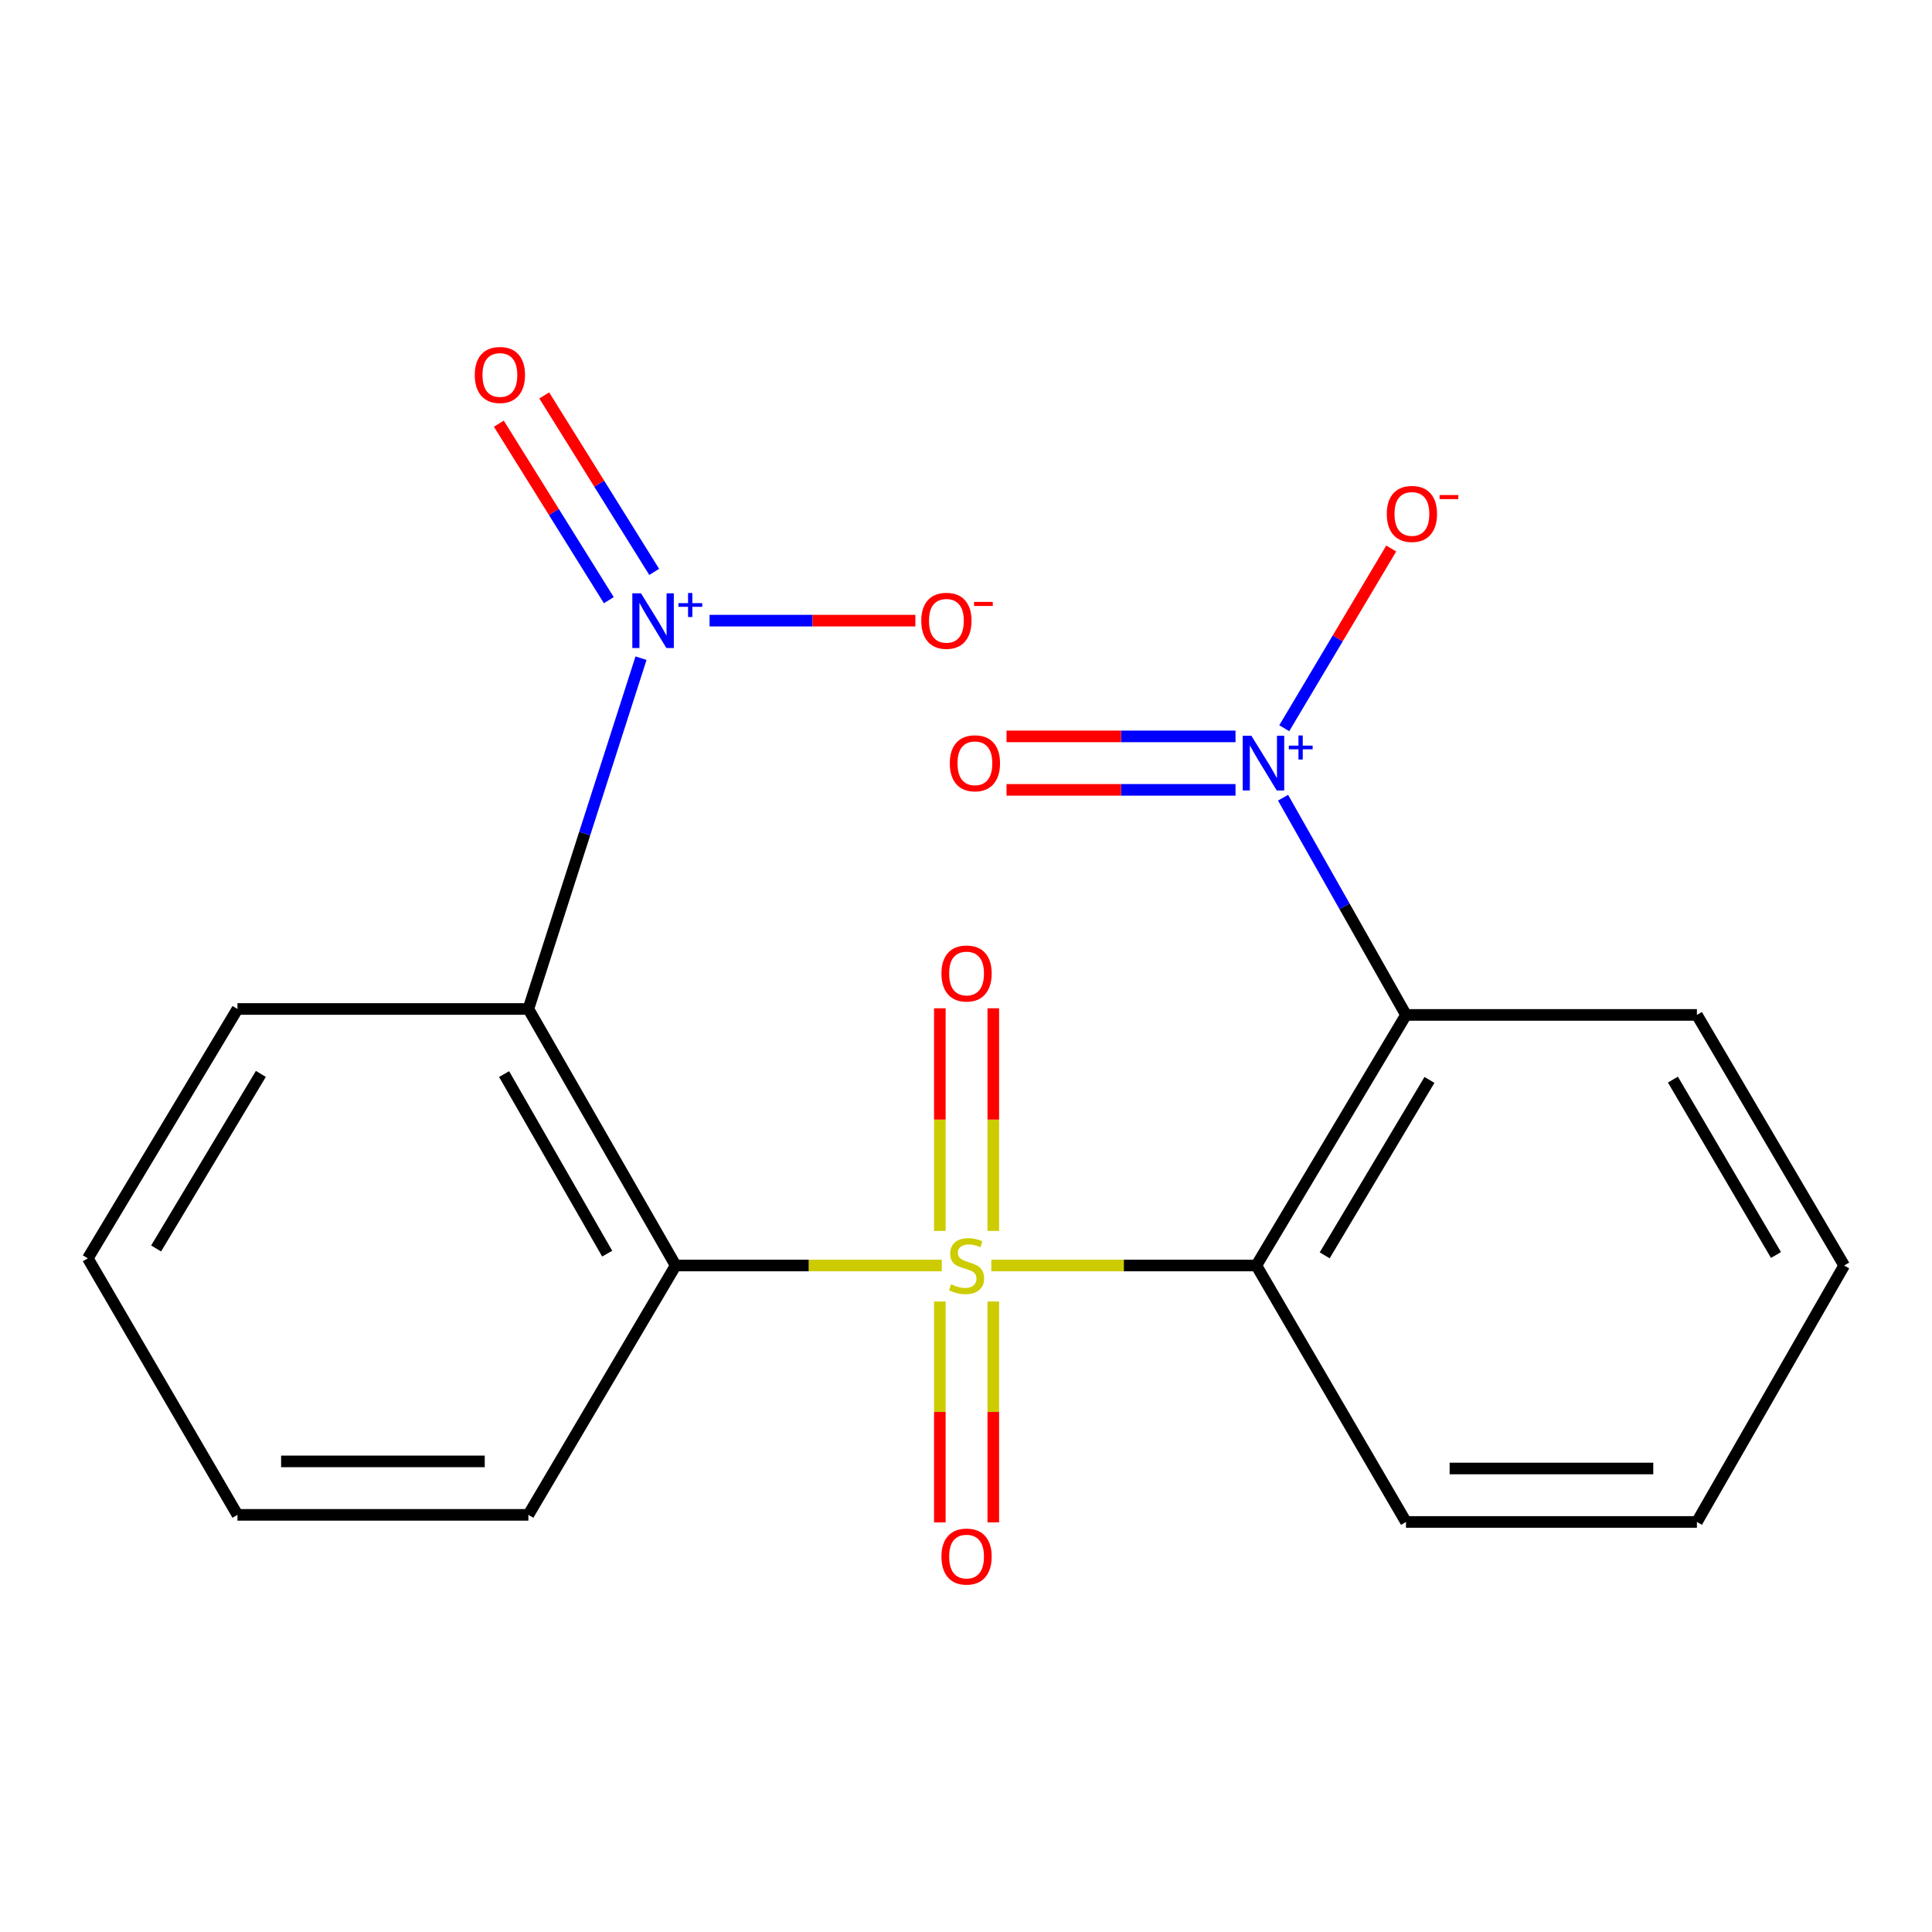 <?xml version='1.0' encoding='iso-8859-1'?>
<svg version='1.1' baseProfile='full'
              xmlns='http://www.w3.org/2000/svg'
                      xmlns:rdkit='http://www.rdkit.org/xml'
                      xmlns:xlink='http://www.w3.org/1999/xlink'
                  xml:space='preserve'
width='1000px' height='1000px' viewBox='0 0 1000 1000'>
<!-- END OF HEADER -->
<rect style='opacity:1.0;fill:#FFFFFF;stroke:none' width='1000' height='1000' x='0' y='0'> </rect>
<path class='bond-0' d='M 487.448,655.02 L 418.581,655.02' style='fill:none;fill-rule:evenodd;stroke:#CCCC00;stroke-width:6px;stroke-linecap:butt;stroke-linejoin:miter;stroke-opacity:1' />
<path class='bond-0' d='M 418.581,655.02 L 349.715,655.02' style='fill:none;fill-rule:evenodd;stroke:#000000;stroke-width:6px;stroke-linecap:butt;stroke-linejoin:miter;stroke-opacity:1' />
<path class='bond-1' d='M 513.122,655.02 L 581.704,655.02' style='fill:none;fill-rule:evenodd;stroke:#CCCC00;stroke-width:6px;stroke-linecap:butt;stroke-linejoin:miter;stroke-opacity:1' />
<path class='bond-1' d='M 581.704,655.02 L 650.285,655.02' style='fill:none;fill-rule:evenodd;stroke:#000000;stroke-width:6px;stroke-linecap:butt;stroke-linejoin:miter;stroke-opacity:1' />
<path class='bond-6' d='M 514.129,637.12 L 514.129,579.505' style='fill:none;fill-rule:evenodd;stroke:#CCCC00;stroke-width:6px;stroke-linecap:butt;stroke-linejoin:miter;stroke-opacity:1' />
<path class='bond-6' d='M 514.129,579.505 L 514.129,521.89' style='fill:none;fill-rule:evenodd;stroke:#FF0000;stroke-width:6px;stroke-linecap:butt;stroke-linejoin:miter;stroke-opacity:1' />
<path class='bond-6' d='M 486.455,637.12 L 486.455,579.505' style='fill:none;fill-rule:evenodd;stroke:#CCCC00;stroke-width:6px;stroke-linecap:butt;stroke-linejoin:miter;stroke-opacity:1' />
<path class='bond-6' d='M 486.455,579.505 L 486.455,521.89' style='fill:none;fill-rule:evenodd;stroke:#FF0000;stroke-width:6px;stroke-linecap:butt;stroke-linejoin:miter;stroke-opacity:1' />
<path class='bond-7' d='M 486.455,673.665 L 486.455,730.822' style='fill:none;fill-rule:evenodd;stroke:#CCCC00;stroke-width:6px;stroke-linecap:butt;stroke-linejoin:miter;stroke-opacity:1' />
<path class='bond-7' d='M 486.455,730.822 L 486.455,787.979' style='fill:none;fill-rule:evenodd;stroke:#FF0000;stroke-width:6px;stroke-linecap:butt;stroke-linejoin:miter;stroke-opacity:1' />
<path class='bond-7' d='M 514.129,673.665 L 514.129,730.822' style='fill:none;fill-rule:evenodd;stroke:#CCCC00;stroke-width:6px;stroke-linecap:butt;stroke-linejoin:miter;stroke-opacity:1' />
<path class='bond-7' d='M 514.129,730.822 L 514.129,787.979' style='fill:none;fill-rule:evenodd;stroke:#FF0000;stroke-width:6px;stroke-linecap:butt;stroke-linejoin:miter;stroke-opacity:1' />
<path class='bond-2' d='M 349.715,655.02 L 273.488,522.247' style='fill:none;fill-rule:evenodd;stroke:#000000;stroke-width:6px;stroke-linecap:butt;stroke-linejoin:miter;stroke-opacity:1' />
<path class='bond-2' d='M 314.281,648.883 L 260.922,555.941' style='fill:none;fill-rule:evenodd;stroke:#000000;stroke-width:6px;stroke-linecap:butt;stroke-linejoin:miter;stroke-opacity:1' />
<path class='bond-12' d='M 349.715,655.02 L 273.488,784.089' style='fill:none;fill-rule:evenodd;stroke:#000000;stroke-width:6px;stroke-linecap:butt;stroke-linejoin:miter;stroke-opacity:1' />
<path class='bond-3' d='M 650.285,655.02 L 727.742,525.322' style='fill:none;fill-rule:evenodd;stroke:#000000;stroke-width:6px;stroke-linecap:butt;stroke-linejoin:miter;stroke-opacity:1' />
<path class='bond-3' d='M 685.663,649.755 L 739.883,558.966' style='fill:none;fill-rule:evenodd;stroke:#000000;stroke-width:6px;stroke-linecap:butt;stroke-linejoin:miter;stroke-opacity:1' />
<path class='bond-13' d='M 650.285,655.02 L 727.742,787.763' style='fill:none;fill-rule:evenodd;stroke:#000000;stroke-width:6px;stroke-linecap:butt;stroke-linejoin:miter;stroke-opacity:1' />
<path class='bond-4' d='M 273.488,522.247 L 302.639,431.463' style='fill:none;fill-rule:evenodd;stroke:#000000;stroke-width:6px;stroke-linecap:butt;stroke-linejoin:miter;stroke-opacity:1' />
<path class='bond-4' d='M 302.639,431.463 L 331.789,340.679' style='fill:none;fill-rule:evenodd;stroke:#0000FF;stroke-width:6px;stroke-linecap:butt;stroke-linejoin:miter;stroke-opacity:1' />
<path class='bond-15' d='M 273.488,522.247 L 122.911,522.247' style='fill:none;fill-rule:evenodd;stroke:#000000;stroke-width:6px;stroke-linecap:butt;stroke-linejoin:miter;stroke-opacity:1' />
<path class='bond-5' d='M 727.742,525.322 L 695.925,469.109' style='fill:none;fill-rule:evenodd;stroke:#000000;stroke-width:6px;stroke-linecap:butt;stroke-linejoin:miter;stroke-opacity:1' />
<path class='bond-5' d='M 695.925,469.109 L 664.109,412.896' style='fill:none;fill-rule:evenodd;stroke:#0000FF;stroke-width:6px;stroke-linecap:butt;stroke-linejoin:miter;stroke-opacity:1' />
<path class='bond-14' d='M 727.742,525.322 L 878.319,525.322' style='fill:none;fill-rule:evenodd;stroke:#000000;stroke-width:6px;stroke-linecap:butt;stroke-linejoin:miter;stroke-opacity:1' />
<path class='bond-8' d='M 367.271,321.241 L 420.529,321.241' style='fill:none;fill-rule:evenodd;stroke:#0000FF;stroke-width:6px;stroke-linecap:butt;stroke-linejoin:miter;stroke-opacity:1' />
<path class='bond-8' d='M 420.529,321.241 L 473.788,321.241' style='fill:none;fill-rule:evenodd;stroke:#FF0000;stroke-width:6px;stroke-linecap:butt;stroke-linejoin:miter;stroke-opacity:1' />
<path class='bond-10' d='M 338.615,296.015 L 310.153,250.34' style='fill:none;fill-rule:evenodd;stroke:#0000FF;stroke-width:6px;stroke-linecap:butt;stroke-linejoin:miter;stroke-opacity:1' />
<path class='bond-10' d='M 310.153,250.34 L 281.692,204.665' style='fill:none;fill-rule:evenodd;stroke:#FF0000;stroke-width:6px;stroke-linecap:butt;stroke-linejoin:miter;stroke-opacity:1' />
<path class='bond-10' d='M 315.128,310.651 L 286.666,264.976' style='fill:none;fill-rule:evenodd;stroke:#0000FF;stroke-width:6px;stroke-linecap:butt;stroke-linejoin:miter;stroke-opacity:1' />
<path class='bond-10' d='M 286.666,264.976 L 258.205,219.301' style='fill:none;fill-rule:evenodd;stroke:#FF0000;stroke-width:6px;stroke-linecap:butt;stroke-linejoin:miter;stroke-opacity:1' />
<path class='bond-9' d='M 664.727,376.929 L 692.41,330.421' style='fill:none;fill-rule:evenodd;stroke:#0000FF;stroke-width:6px;stroke-linecap:butt;stroke-linejoin:miter;stroke-opacity:1' />
<path class='bond-9' d='M 692.41,330.421 L 720.093,283.913' style='fill:none;fill-rule:evenodd;stroke:#FF0000;stroke-width:6px;stroke-linecap:butt;stroke-linejoin:miter;stroke-opacity:1' />
<path class='bond-11' d='M 639.501,381.155 L 580.243,381.155' style='fill:none;fill-rule:evenodd;stroke:#0000FF;stroke-width:6px;stroke-linecap:butt;stroke-linejoin:miter;stroke-opacity:1' />
<path class='bond-11' d='M 580.243,381.155 L 520.985,381.155' style='fill:none;fill-rule:evenodd;stroke:#FF0000;stroke-width:6px;stroke-linecap:butt;stroke-linejoin:miter;stroke-opacity:1' />
<path class='bond-11' d='M 639.501,408.829 L 580.243,408.829' style='fill:none;fill-rule:evenodd;stroke:#0000FF;stroke-width:6px;stroke-linecap:butt;stroke-linejoin:miter;stroke-opacity:1' />
<path class='bond-11' d='M 580.243,408.829 L 520.985,408.829' style='fill:none;fill-rule:evenodd;stroke:#FF0000;stroke-width:6px;stroke-linecap:butt;stroke-linejoin:miter;stroke-opacity:1' />
<path class='bond-17' d='M 273.488,784.089 L 122.911,784.089' style='fill:none;fill-rule:evenodd;stroke:#000000;stroke-width:6px;stroke-linecap:butt;stroke-linejoin:miter;stroke-opacity:1' />
<path class='bond-17' d='M 250.902,756.415 L 145.498,756.415' style='fill:none;fill-rule:evenodd;stroke:#000000;stroke-width:6px;stroke-linecap:butt;stroke-linejoin:miter;stroke-opacity:1' />
<path class='bond-16' d='M 727.742,787.763 L 878.319,787.763' style='fill:none;fill-rule:evenodd;stroke:#000000;stroke-width:6px;stroke-linecap:butt;stroke-linejoin:miter;stroke-opacity:1' />
<path class='bond-16' d='M 750.328,760.089 L 855.732,760.089' style='fill:none;fill-rule:evenodd;stroke:#000000;stroke-width:6px;stroke-linecap:butt;stroke-linejoin:miter;stroke-opacity:1' />
<path class='bond-20' d='M 878.319,525.322 L 954.545,655.02' style='fill:none;fill-rule:evenodd;stroke:#000000;stroke-width:6px;stroke-linecap:butt;stroke-linejoin:miter;stroke-opacity:1' />
<path class='bond-20' d='M 865.894,558.799 L 919.253,649.588' style='fill:none;fill-rule:evenodd;stroke:#000000;stroke-width:6px;stroke-linecap:butt;stroke-linejoin:miter;stroke-opacity:1' />
<path class='bond-21' d='M 122.911,522.247 L 45.455,651.315' style='fill:none;fill-rule:evenodd;stroke:#000000;stroke-width:6px;stroke-linecap:butt;stroke-linejoin:miter;stroke-opacity:1' />
<path class='bond-21' d='M 135.022,555.847 L 80.802,646.195' style='fill:none;fill-rule:evenodd;stroke:#000000;stroke-width:6px;stroke-linecap:butt;stroke-linejoin:miter;stroke-opacity:1' />
<path class='bond-19' d='M 878.319,787.763 L 954.545,655.02' style='fill:none;fill-rule:evenodd;stroke:#000000;stroke-width:6px;stroke-linecap:butt;stroke-linejoin:miter;stroke-opacity:1' />
<path class='bond-18' d='M 122.911,784.089 L 45.455,651.315' style='fill:none;fill-rule:evenodd;stroke:#000000;stroke-width:6px;stroke-linecap:butt;stroke-linejoin:miter;stroke-opacity:1' />
<path  class='atom-0' d='M 492.292 664.74
Q 492.612 664.86, 493.932 665.42
Q 495.252 665.98, 496.692 666.34
Q 498.172 666.66, 499.612 666.66
Q 502.292 666.66, 503.852 665.38
Q 505.412 664.06, 505.412 661.78
Q 505.412 660.22, 504.612 659.26
Q 503.852 658.3, 502.652 657.78
Q 501.452 657.26, 499.452 656.66
Q 496.932 655.9, 495.412 655.18
Q 493.932 654.46, 492.852 652.94
Q 491.812 651.42, 491.812 648.86
Q 491.812 645.3, 494.212 643.1
Q 496.652 640.9, 501.452 640.9
Q 504.732 640.9, 508.452 642.46
L 507.532 645.54
Q 504.132 644.14, 501.572 644.14
Q 498.812 644.14, 497.292 645.3
Q 495.772 646.42, 495.812 648.38
Q 495.812 649.9, 496.572 650.82
Q 497.372 651.74, 498.492 652.26
Q 499.652 652.78, 501.572 653.38
Q 504.132 654.18, 505.652 654.98
Q 507.172 655.78, 508.252 657.42
Q 509.372 659.02, 509.372 661.78
Q 509.372 665.7, 506.732 667.82
Q 504.132 669.9, 499.772 669.9
Q 497.252 669.9, 495.332 669.34
Q 493.452 668.82, 491.212 667.9
L 492.292 664.74
' fill='#CCCC00'/>
<path  class='atom-5' d='M 331.77 307.081
L 341.05 322.081
Q 341.97 323.561, 343.45 326.241
Q 344.93 328.921, 345.01 329.081
L 345.01 307.081
L 348.77 307.081
L 348.77 335.401
L 344.89 335.401
L 334.93 319.001
Q 333.77 317.081, 332.53 314.881
Q 331.33 312.681, 330.97 312.001
L 330.97 335.401
L 327.29 335.401
L 327.29 307.081
L 331.77 307.081
' fill='#0000FF'/>
<path  class='atom-5' d='M 351.146 312.186
L 356.136 312.186
L 356.136 306.932
L 358.353 306.932
L 358.353 312.186
L 363.475 312.186
L 363.475 314.087
L 358.353 314.087
L 358.353 319.367
L 356.136 319.367
L 356.136 314.087
L 351.146 314.087
L 351.146 312.186
' fill='#0000FF'/>
<path  class='atom-6' d='M 647.715 380.832
L 656.995 395.832
Q 657.915 397.312, 659.395 399.992
Q 660.875 402.672, 660.955 402.832
L 660.955 380.832
L 664.715 380.832
L 664.715 409.152
L 660.835 409.152
L 650.875 392.752
Q 649.715 390.832, 648.475 388.632
Q 647.275 386.432, 646.915 385.752
L 646.915 409.152
L 643.235 409.152
L 643.235 380.832
L 647.715 380.832
' fill='#0000FF'/>
<path  class='atom-6' d='M 667.091 385.937
L 672.081 385.937
L 672.081 380.684
L 674.298 380.684
L 674.298 385.937
L 679.42 385.937
L 679.42 387.838
L 674.298 387.838
L 674.298 393.118
L 672.081 393.118
L 672.081 387.838
L 667.091 387.838
L 667.091 385.937
' fill='#0000FF'/>
<path  class='atom-7' d='M 487.292 503.877
Q 487.292 497.077, 490.652 493.277
Q 494.012 489.477, 500.292 489.477
Q 506.572 489.477, 509.932 493.277
Q 513.292 497.077, 513.292 503.877
Q 513.292 510.757, 509.892 514.677
Q 506.492 518.557, 500.292 518.557
Q 494.052 518.557, 490.652 514.677
Q 487.292 510.797, 487.292 503.877
M 500.292 515.357
Q 504.612 515.357, 506.932 512.477
Q 509.292 509.557, 509.292 503.877
Q 509.292 498.317, 506.932 495.517
Q 504.612 492.677, 500.292 492.677
Q 495.972 492.677, 493.612 495.477
Q 491.292 498.277, 491.292 503.877
Q 491.292 509.597, 493.612 512.477
Q 495.972 515.357, 500.292 515.357
' fill='#FF0000'/>
<path  class='atom-8' d='M 487.292 805.678
Q 487.292 798.878, 490.652 795.078
Q 494.012 791.278, 500.292 791.278
Q 506.572 791.278, 509.932 795.078
Q 513.292 798.878, 513.292 805.678
Q 513.292 812.558, 509.892 816.478
Q 506.492 820.358, 500.292 820.358
Q 494.052 820.358, 490.652 816.478
Q 487.292 812.598, 487.292 805.678
M 500.292 817.158
Q 504.612 817.158, 506.932 814.278
Q 509.292 811.358, 509.292 805.678
Q 509.292 800.118, 506.932 797.318
Q 504.612 794.478, 500.292 794.478
Q 495.972 794.478, 493.612 797.278
Q 491.292 800.078, 491.292 805.678
Q 491.292 811.398, 493.612 814.278
Q 495.972 817.158, 500.292 817.158
' fill='#FF0000'/>
<path  class='atom-9' d='M 476.853 321.321
Q 476.853 314.521, 480.213 310.721
Q 483.573 306.921, 489.853 306.921
Q 496.133 306.921, 499.493 310.721
Q 502.853 314.521, 502.853 321.321
Q 502.853 328.201, 499.453 332.121
Q 496.053 336.001, 489.853 336.001
Q 483.613 336.001, 480.213 332.121
Q 476.853 328.241, 476.853 321.321
M 489.853 332.801
Q 494.173 332.801, 496.493 329.921
Q 498.853 327.001, 498.853 321.321
Q 498.853 315.761, 496.493 312.961
Q 494.173 310.121, 489.853 310.121
Q 485.533 310.121, 483.173 312.921
Q 480.853 315.721, 480.853 321.321
Q 480.853 327.041, 483.173 329.921
Q 485.533 332.801, 489.853 332.801
' fill='#FF0000'/>
<path  class='atom-9' d='M 504.173 311.544
L 513.862 311.544
L 513.862 313.656
L 504.173 313.656
L 504.173 311.544
' fill='#FF0000'/>
<path  class='atom-10' d='M 717.801 266.004
Q 717.801 259.204, 721.161 255.404
Q 724.521 251.604, 730.801 251.604
Q 737.081 251.604, 740.441 255.404
Q 743.801 259.204, 743.801 266.004
Q 743.801 272.884, 740.401 276.804
Q 737.001 280.684, 730.801 280.684
Q 724.561 280.684, 721.161 276.804
Q 717.801 272.924, 717.801 266.004
M 730.801 277.484
Q 735.121 277.484, 737.441 274.604
Q 739.801 271.684, 739.801 266.004
Q 739.801 260.444, 737.441 257.644
Q 735.121 254.804, 730.801 254.804
Q 726.481 254.804, 724.121 257.604
Q 721.801 260.404, 721.801 266.004
Q 721.801 271.724, 724.121 274.604
Q 726.481 277.484, 730.801 277.484
' fill='#FF0000'/>
<path  class='atom-10' d='M 745.121 256.226
L 754.81 256.226
L 754.81 258.338
L 745.121 258.338
L 745.121 256.226
' fill='#FF0000'/>
<path  class='atom-11' d='M 245.744 194.082
Q 245.744 187.282, 249.104 183.482
Q 252.464 179.682, 258.744 179.682
Q 265.024 179.682, 268.384 183.482
Q 271.744 187.282, 271.744 194.082
Q 271.744 200.962, 268.344 204.882
Q 264.944 208.762, 258.744 208.762
Q 252.504 208.762, 249.104 204.882
Q 245.744 201.002, 245.744 194.082
M 258.744 205.562
Q 263.064 205.562, 265.384 202.682
Q 267.744 199.762, 267.744 194.082
Q 267.744 188.522, 265.384 185.722
Q 263.064 182.882, 258.744 182.882
Q 254.424 182.882, 252.064 185.682
Q 249.744 188.482, 249.744 194.082
Q 249.744 199.802, 252.064 202.682
Q 254.424 205.562, 258.744 205.562
' fill='#FF0000'/>
<path  class='atom-12' d='M 491.612 395.072
Q 491.612 388.272, 494.972 384.472
Q 498.332 380.672, 504.612 380.672
Q 510.892 380.672, 514.252 384.472
Q 517.612 388.272, 517.612 395.072
Q 517.612 401.952, 514.212 405.872
Q 510.812 409.752, 504.612 409.752
Q 498.372 409.752, 494.972 405.872
Q 491.612 401.992, 491.612 395.072
M 504.612 406.552
Q 508.932 406.552, 511.252 403.672
Q 513.612 400.752, 513.612 395.072
Q 513.612 389.512, 511.252 386.712
Q 508.932 383.872, 504.612 383.872
Q 500.292 383.872, 497.932 386.672
Q 495.612 389.472, 495.612 395.072
Q 495.612 400.792, 497.932 403.672
Q 500.292 406.552, 504.612 406.552
' fill='#FF0000'/>
</svg>
